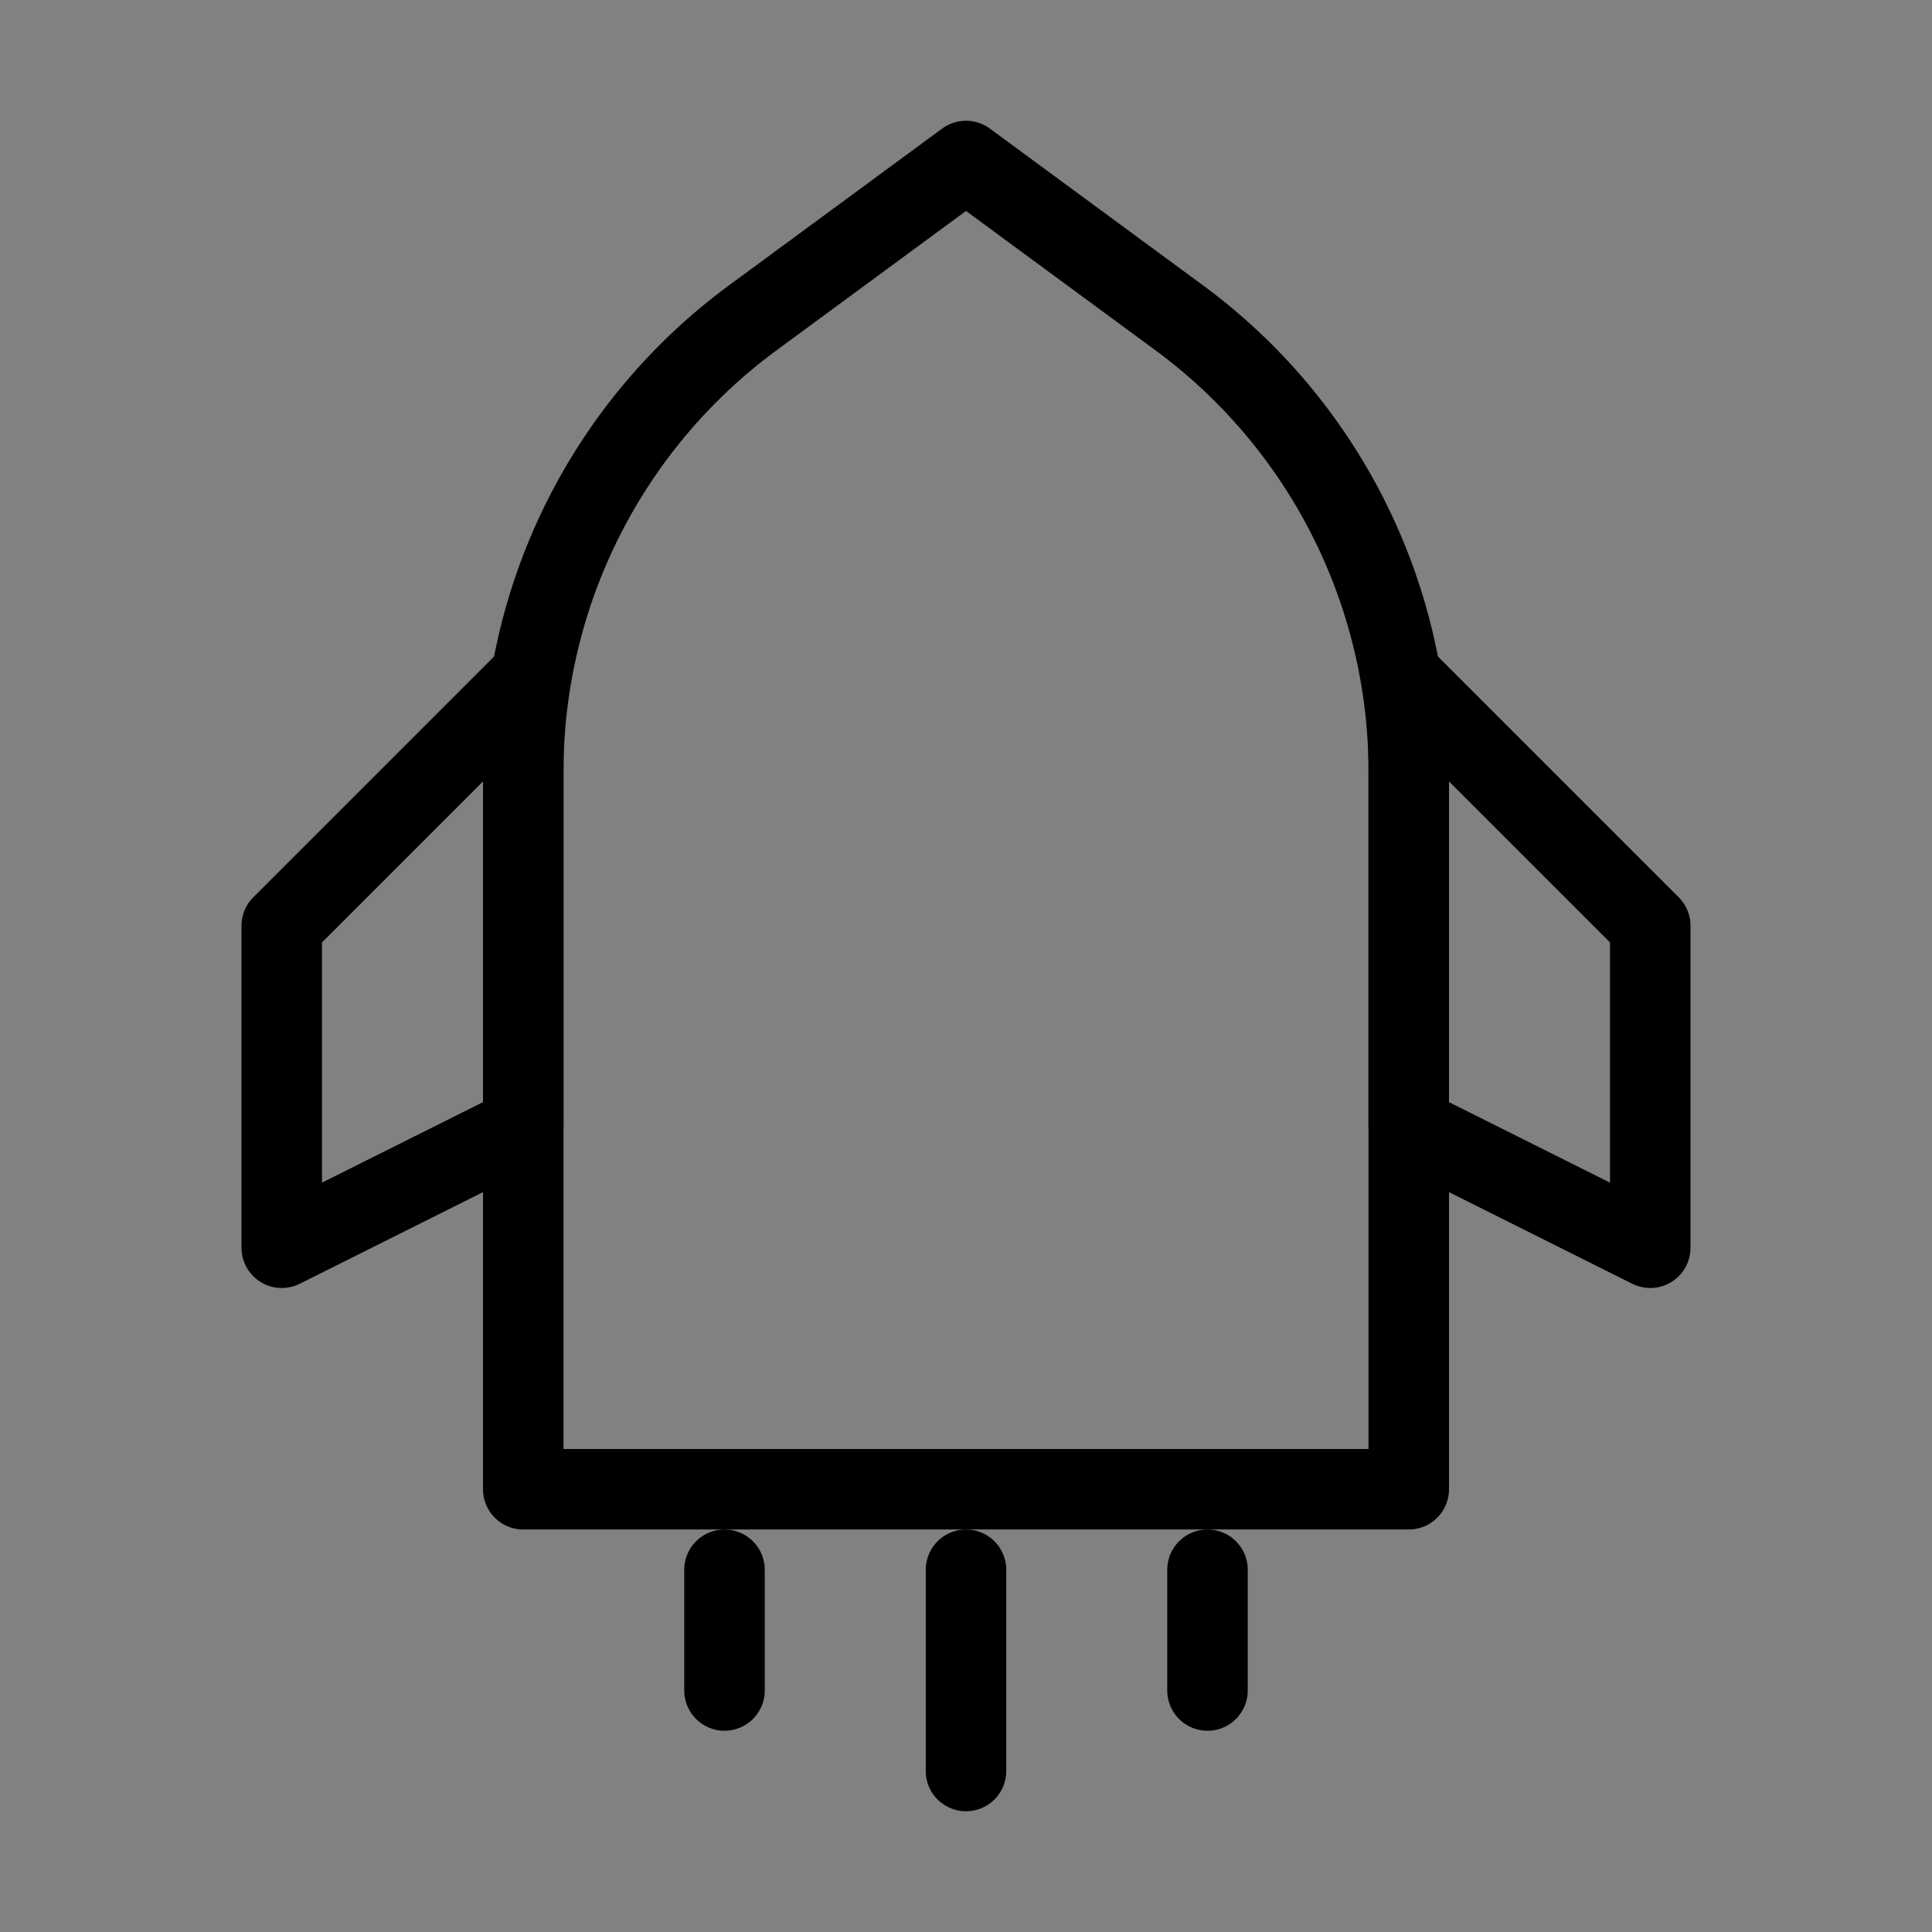 <svg viewBox="0 0 48 48" xmlns="http://www.w3.org/2000/svg"><rect x="0" y="0" width="48" height="48" fill="#808080" stroke="none"/><g><rect width="48" height="48" fill="white" fill-opacity="0.01" stroke-linejoin="round" stroke-width="2" stroke="none" fill-rule="evenodd"/><g transform="translate(7, 4)"><path d="M11.705,3.894 L17,0 L22.295,3.894 C25.882,6.533 28,10.72 28,15.172 L28,33 L6,33 L6,15.172 C6,10.72 8.118,6.533 11.705,3.894 Z" fill="none" fill-rule="nonzero" stroke-linejoin="round" stroke-width="2" stroke="currentColor"/><polygon stroke-linecap="round" points="6 13 -2.83106871e-14 19 -2.83106871e-14 27 6 24" stroke-linejoin="round" stroke-width="2" stroke="currentColor" fill="none" fill-rule="evenodd"/><polygon stroke-linecap="round" points="28 13 34 19 34 27 28 24" stroke-linejoin="round" stroke-width="2" stroke="currentColor" fill="none" fill-rule="evenodd"/><path d="M11,35 L11,38" stroke-linecap="round" stroke-linejoin="round" stroke-width="2" stroke="currentColor" fill="none" fill-rule="evenodd"/><path d="M17,35 L17,40" stroke-linecap="round" stroke-linejoin="round" stroke-width="2" stroke="currentColor" fill="none" fill-rule="evenodd"/><path d="M23,35 L23,38" stroke-linecap="round" stroke-linejoin="round" stroke-width="2" stroke="currentColor" fill="none" fill-rule="evenodd"/></g></g></svg>